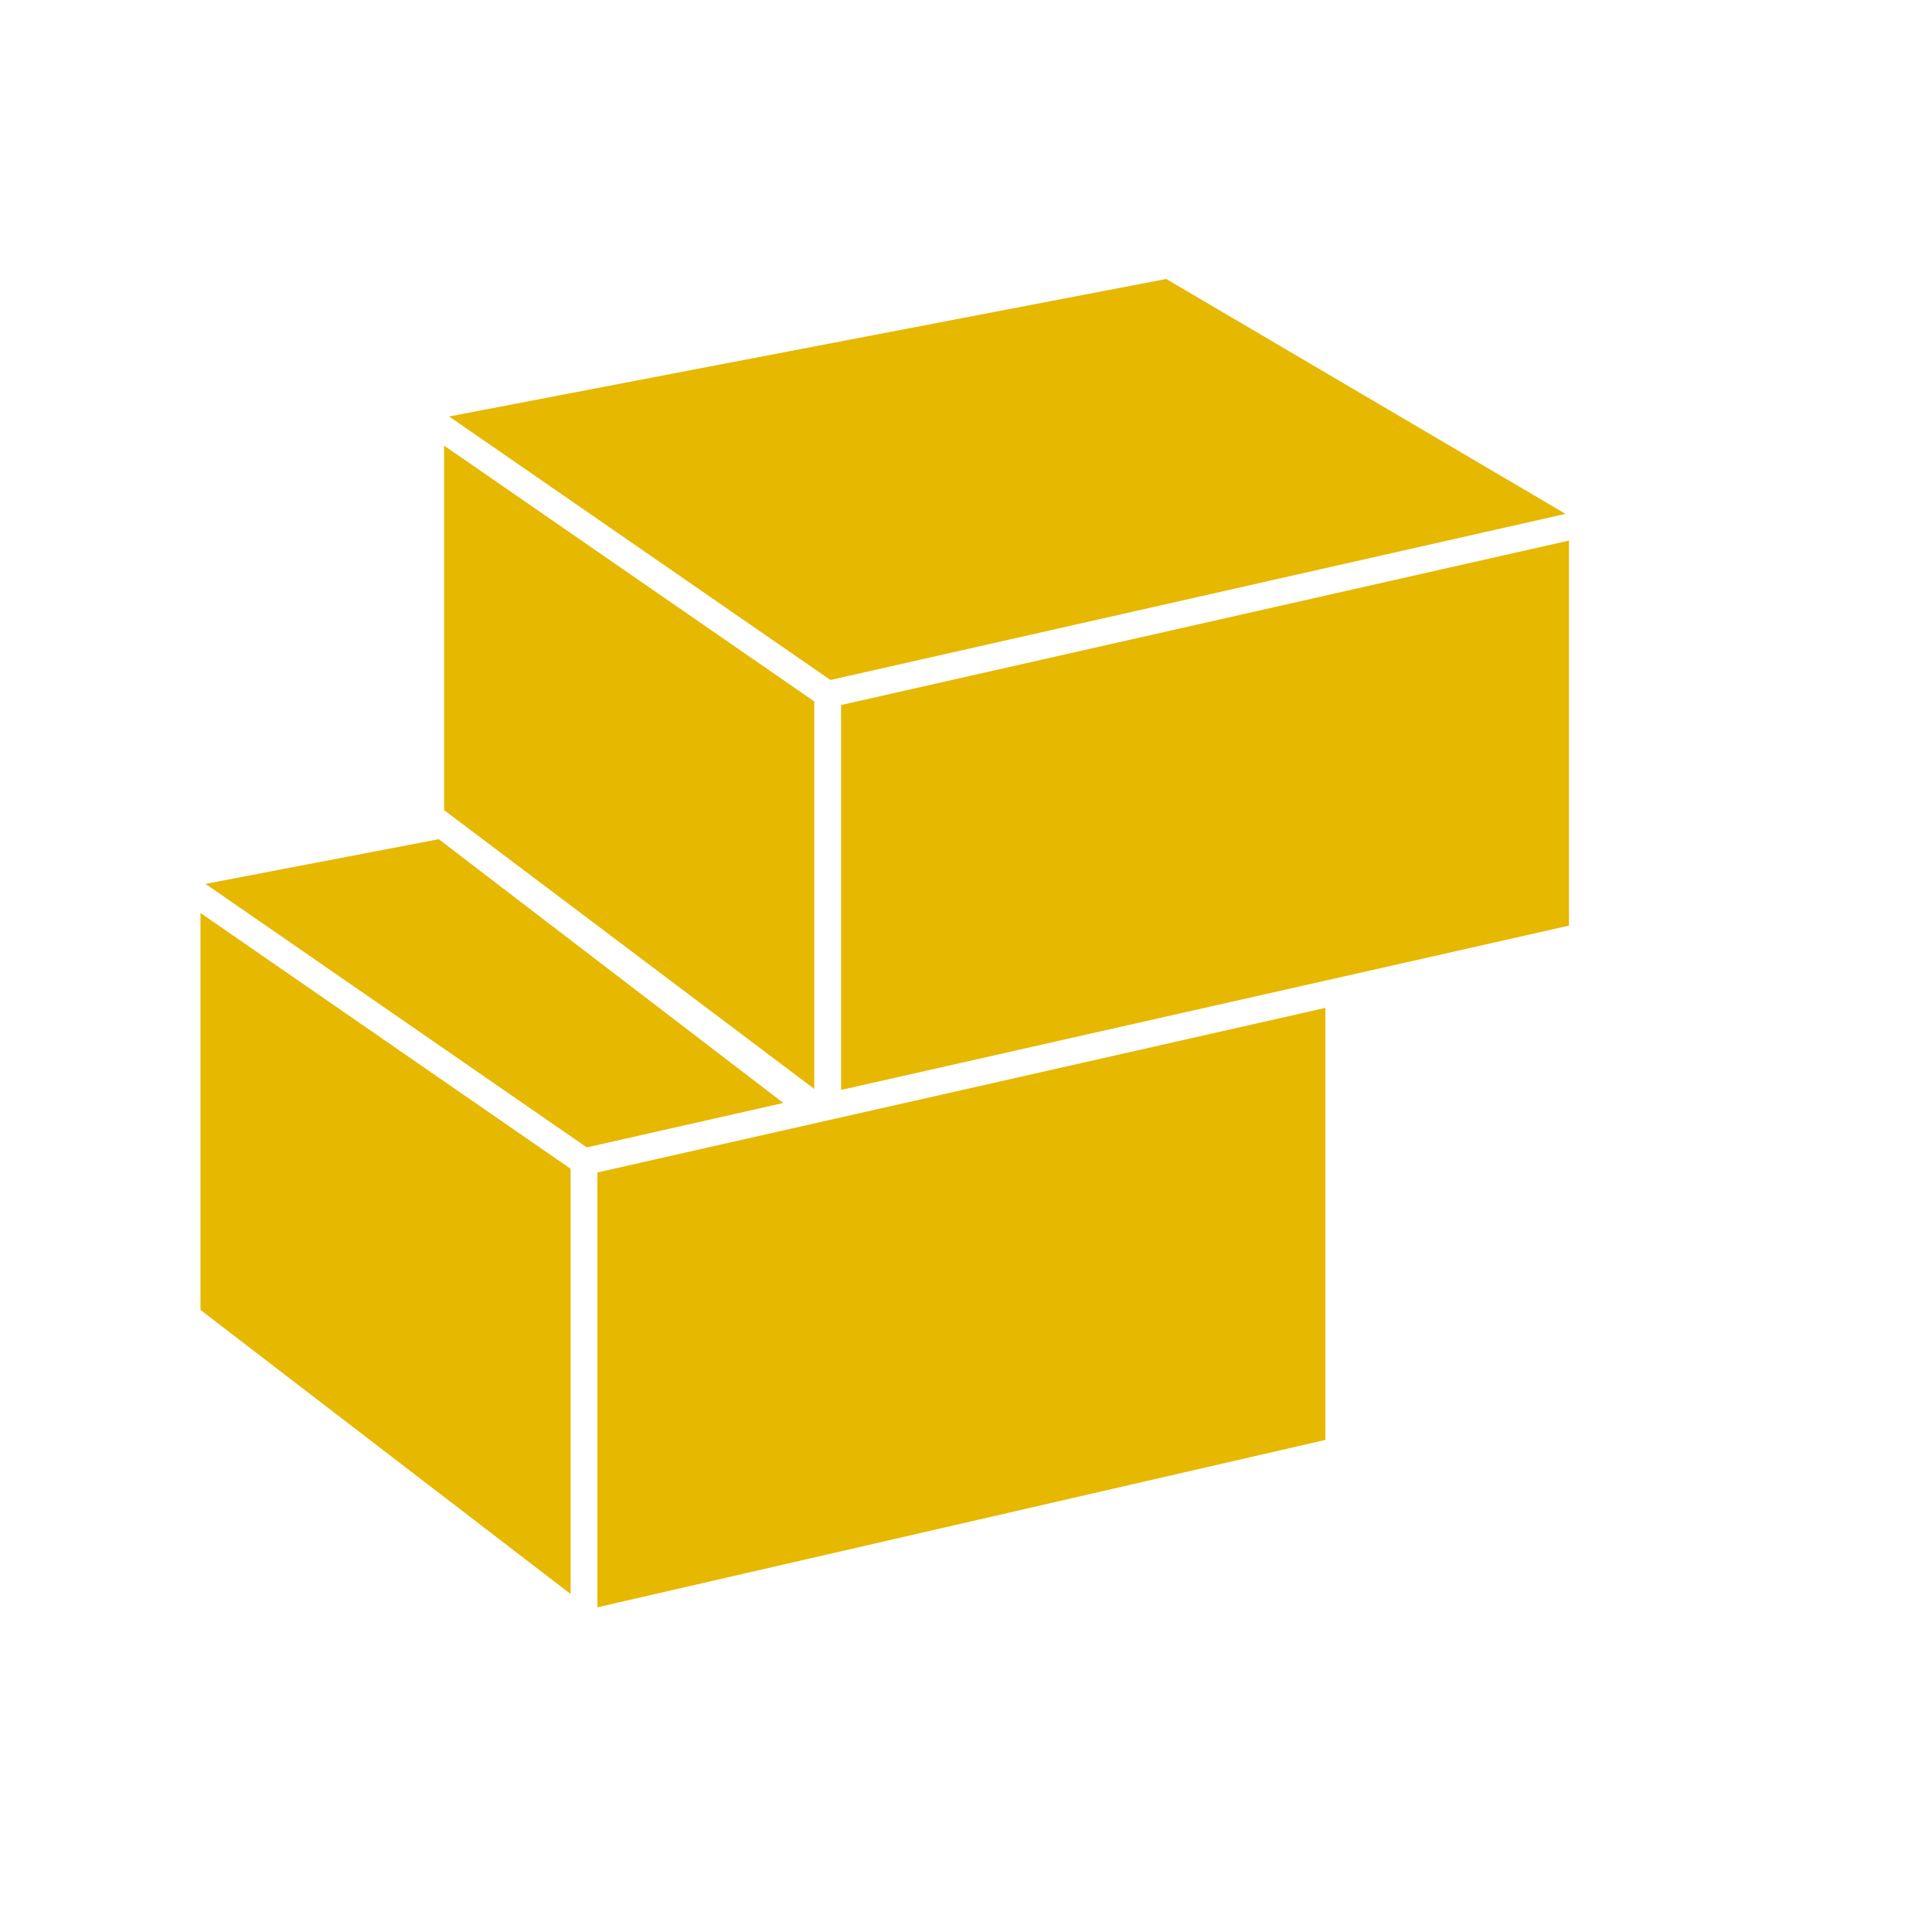 <?xml version="1.0" encoding="utf-8"?>
<!-- Generator: Adobe Illustrator 16.0.3, SVG Export Plug-In . SVG Version: 6.00 Build 0)  -->
<!DOCTYPE svg PUBLIC "-//W3C//DTD SVG 1.1//EN" "http://www.w3.org/Graphics/SVG/1.1/DTD/svg11.dtd">
<svg version="1.1" id="Layer_1" xmlns:x="http://ns.adobe.com/Extensibility/1.0/" xmlns:i="http://ns.adobe.com/AdobeIllustrator/10.0/" xmlns:graph="http://ns.adobe.com/Graphs/1.0/"
	 xmlns="http://www.w3.org/2000/svg" xmlns:xlink="http://www.w3.org/1999/xlink" x="0px" y="0px" width="48px" height="48px"
	 viewBox="0 0 48 48" enable-background="new 0 0 48 48" xml:space="preserve">
<g>
	<g>
		<path fill="#E6B800" d="M14.843,39.933l18.086-4.159V25.041l-18.086,4.088V39.933z M4.981,32.545l9.196,7.058V29.038l-9.196-6.355
			V32.545z M20.23,17.426l-9.196-6.355v9.057l9.196,6.926V17.426z M38.896,12.767l-9.921-5.836l-17.816,3.416l9.473,6.547
			L38.896,12.767z M20.896,17.516v9.563l18.085-4.082V13.43L20.896,17.516z M10.901,20.849L5.106,21.96l9.473,6.547l4.883-1.104
			L10.901,20.849z"/>
	</g>
</g>
</svg>
